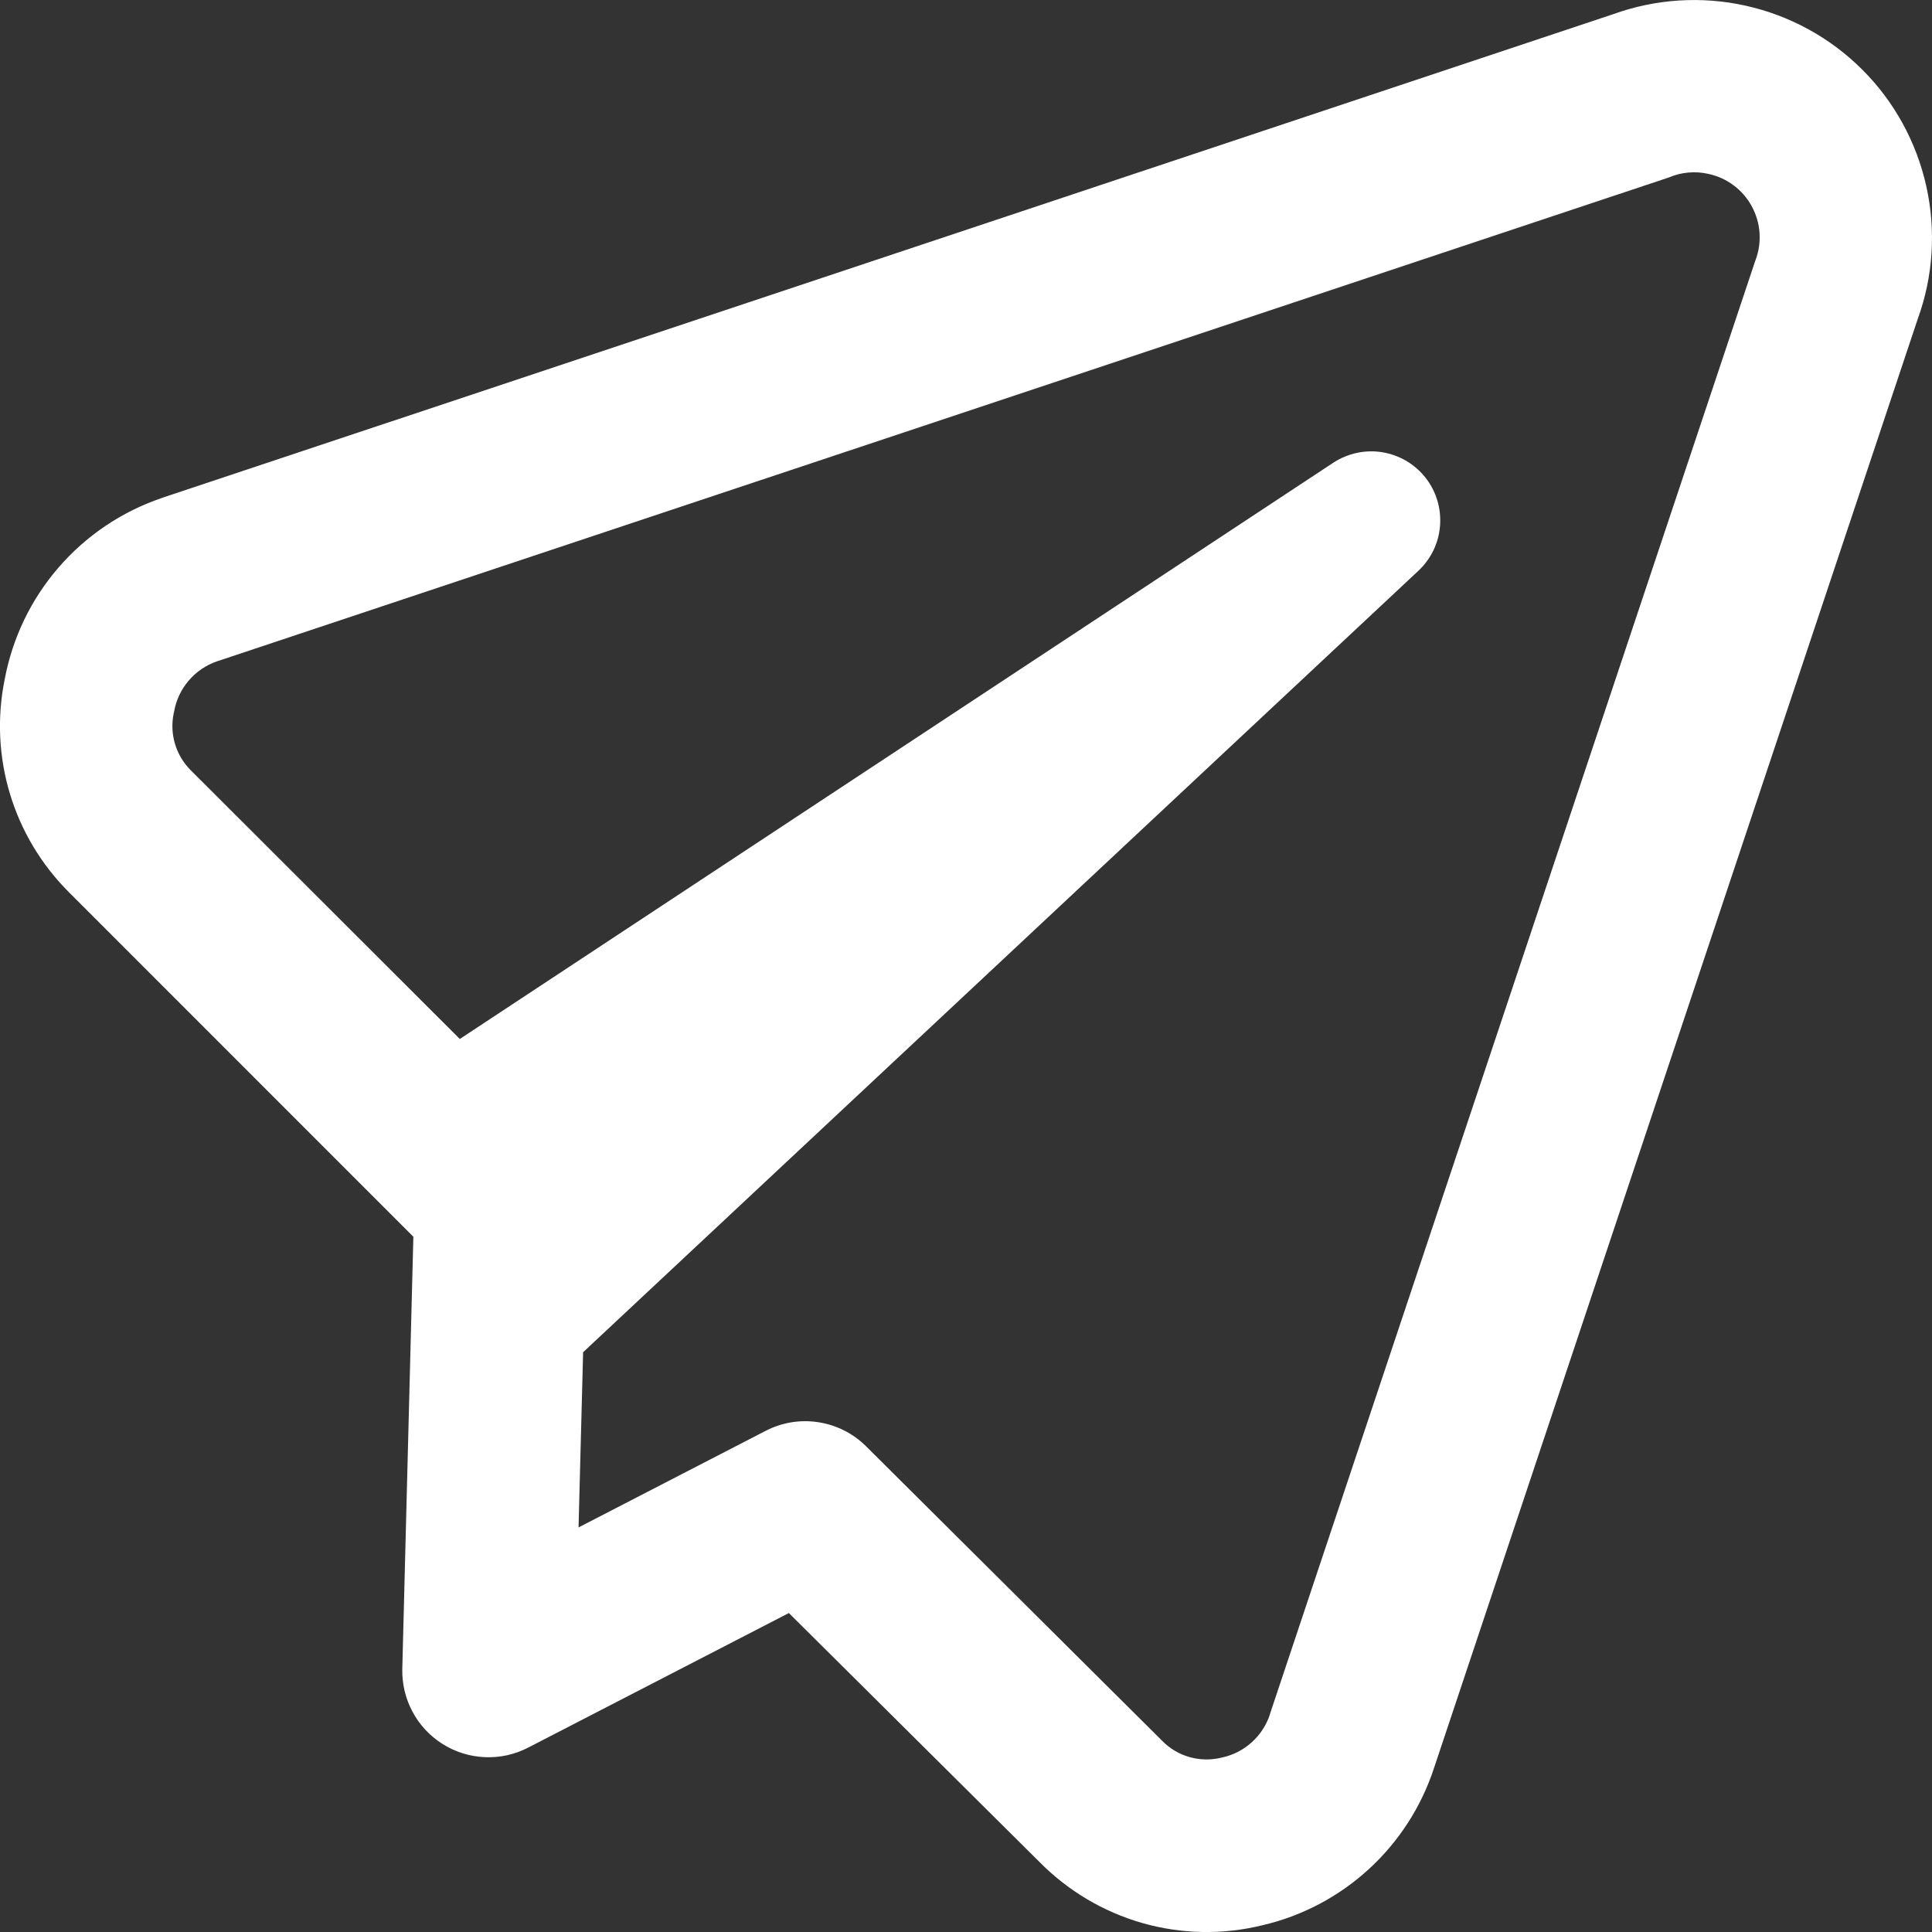 <?xml version="1.0" encoding="UTF-8"?>
<svg xmlns="http://www.w3.org/2000/svg" width="22" height="22" viewBox="0 0 22 22" fill="none">
  <rect x="0" y="0" width="22" height="22" fill="#333333" stroke="none"/>
  <path fill-rule="evenodd" clip-rule="evenodd" d="M18.368 0.162C18.852 -0.013 19.377 -0.047 19.879 0.065C20.382 0.177 20.842 0.429 21.206 0.793C21.571 1.157 21.823 1.618 21.935 2.12C22.047 2.623 22.014 3.147 21.838 3.631L16.328 20.137C16.183 20.577 15.928 20.972 15.586 21.285C15.244 21.598 14.828 21.818 14.376 21.923C13.926 22.034 13.454 22.025 13.008 21.898C12.562 21.77 12.157 21.529 11.832 21.198L8.983 18.368L6.013 19.901C5.861 19.979 5.692 20.017 5.521 20.009C5.351 20.002 5.186 19.951 5.041 19.86C4.897 19.77 4.778 19.643 4.698 19.493C4.617 19.343 4.577 19.174 4.581 19.004L4.707 14.083L0.786 10.161C0.473 9.849 0.242 9.465 0.114 9.042C-0.014 8.619 -0.035 8.171 0.053 7.738C0.141 7.266 0.352 6.826 0.666 6.463C0.98 6.1 1.384 5.827 1.839 5.672L1.846 5.669L18.368 0.162ZM19.453 1.98C19.302 1.946 19.145 1.96 19.003 2.021L2.47 7.531C2.346 7.574 2.235 7.649 2.149 7.75C2.063 7.85 2.006 7.971 1.983 8.101L1.978 8.123C1.954 8.239 1.959 8.358 1.993 8.472C2.027 8.585 2.088 8.687 2.172 8.771L5.236 11.831L15.184 5.268C15.349 5.161 15.548 5.118 15.742 5.15C15.936 5.182 16.111 5.285 16.233 5.44C16.354 5.594 16.413 5.789 16.398 5.985C16.384 6.181 16.296 6.364 16.152 6.499L6.64 15.398L6.588 17.393L8.717 16.294C8.902 16.198 9.112 16.163 9.318 16.195C9.523 16.226 9.714 16.322 9.861 16.468L13.221 19.81L13.231 19.82C13.317 19.909 13.425 19.974 13.545 20.008C13.664 20.042 13.791 20.044 13.911 20.014L13.924 20.011C14.048 19.983 14.163 19.923 14.257 19.837C14.351 19.751 14.422 19.642 14.461 19.521V19.518L19.979 2.995L19.99 2.963C20.028 2.864 20.043 2.757 20.036 2.651C20.029 2.545 19.998 2.442 19.947 2.348C19.896 2.255 19.826 2.173 19.74 2.11C19.655 2.046 19.557 2.002 19.453 1.98Z" fill="white"></path>
</svg>
